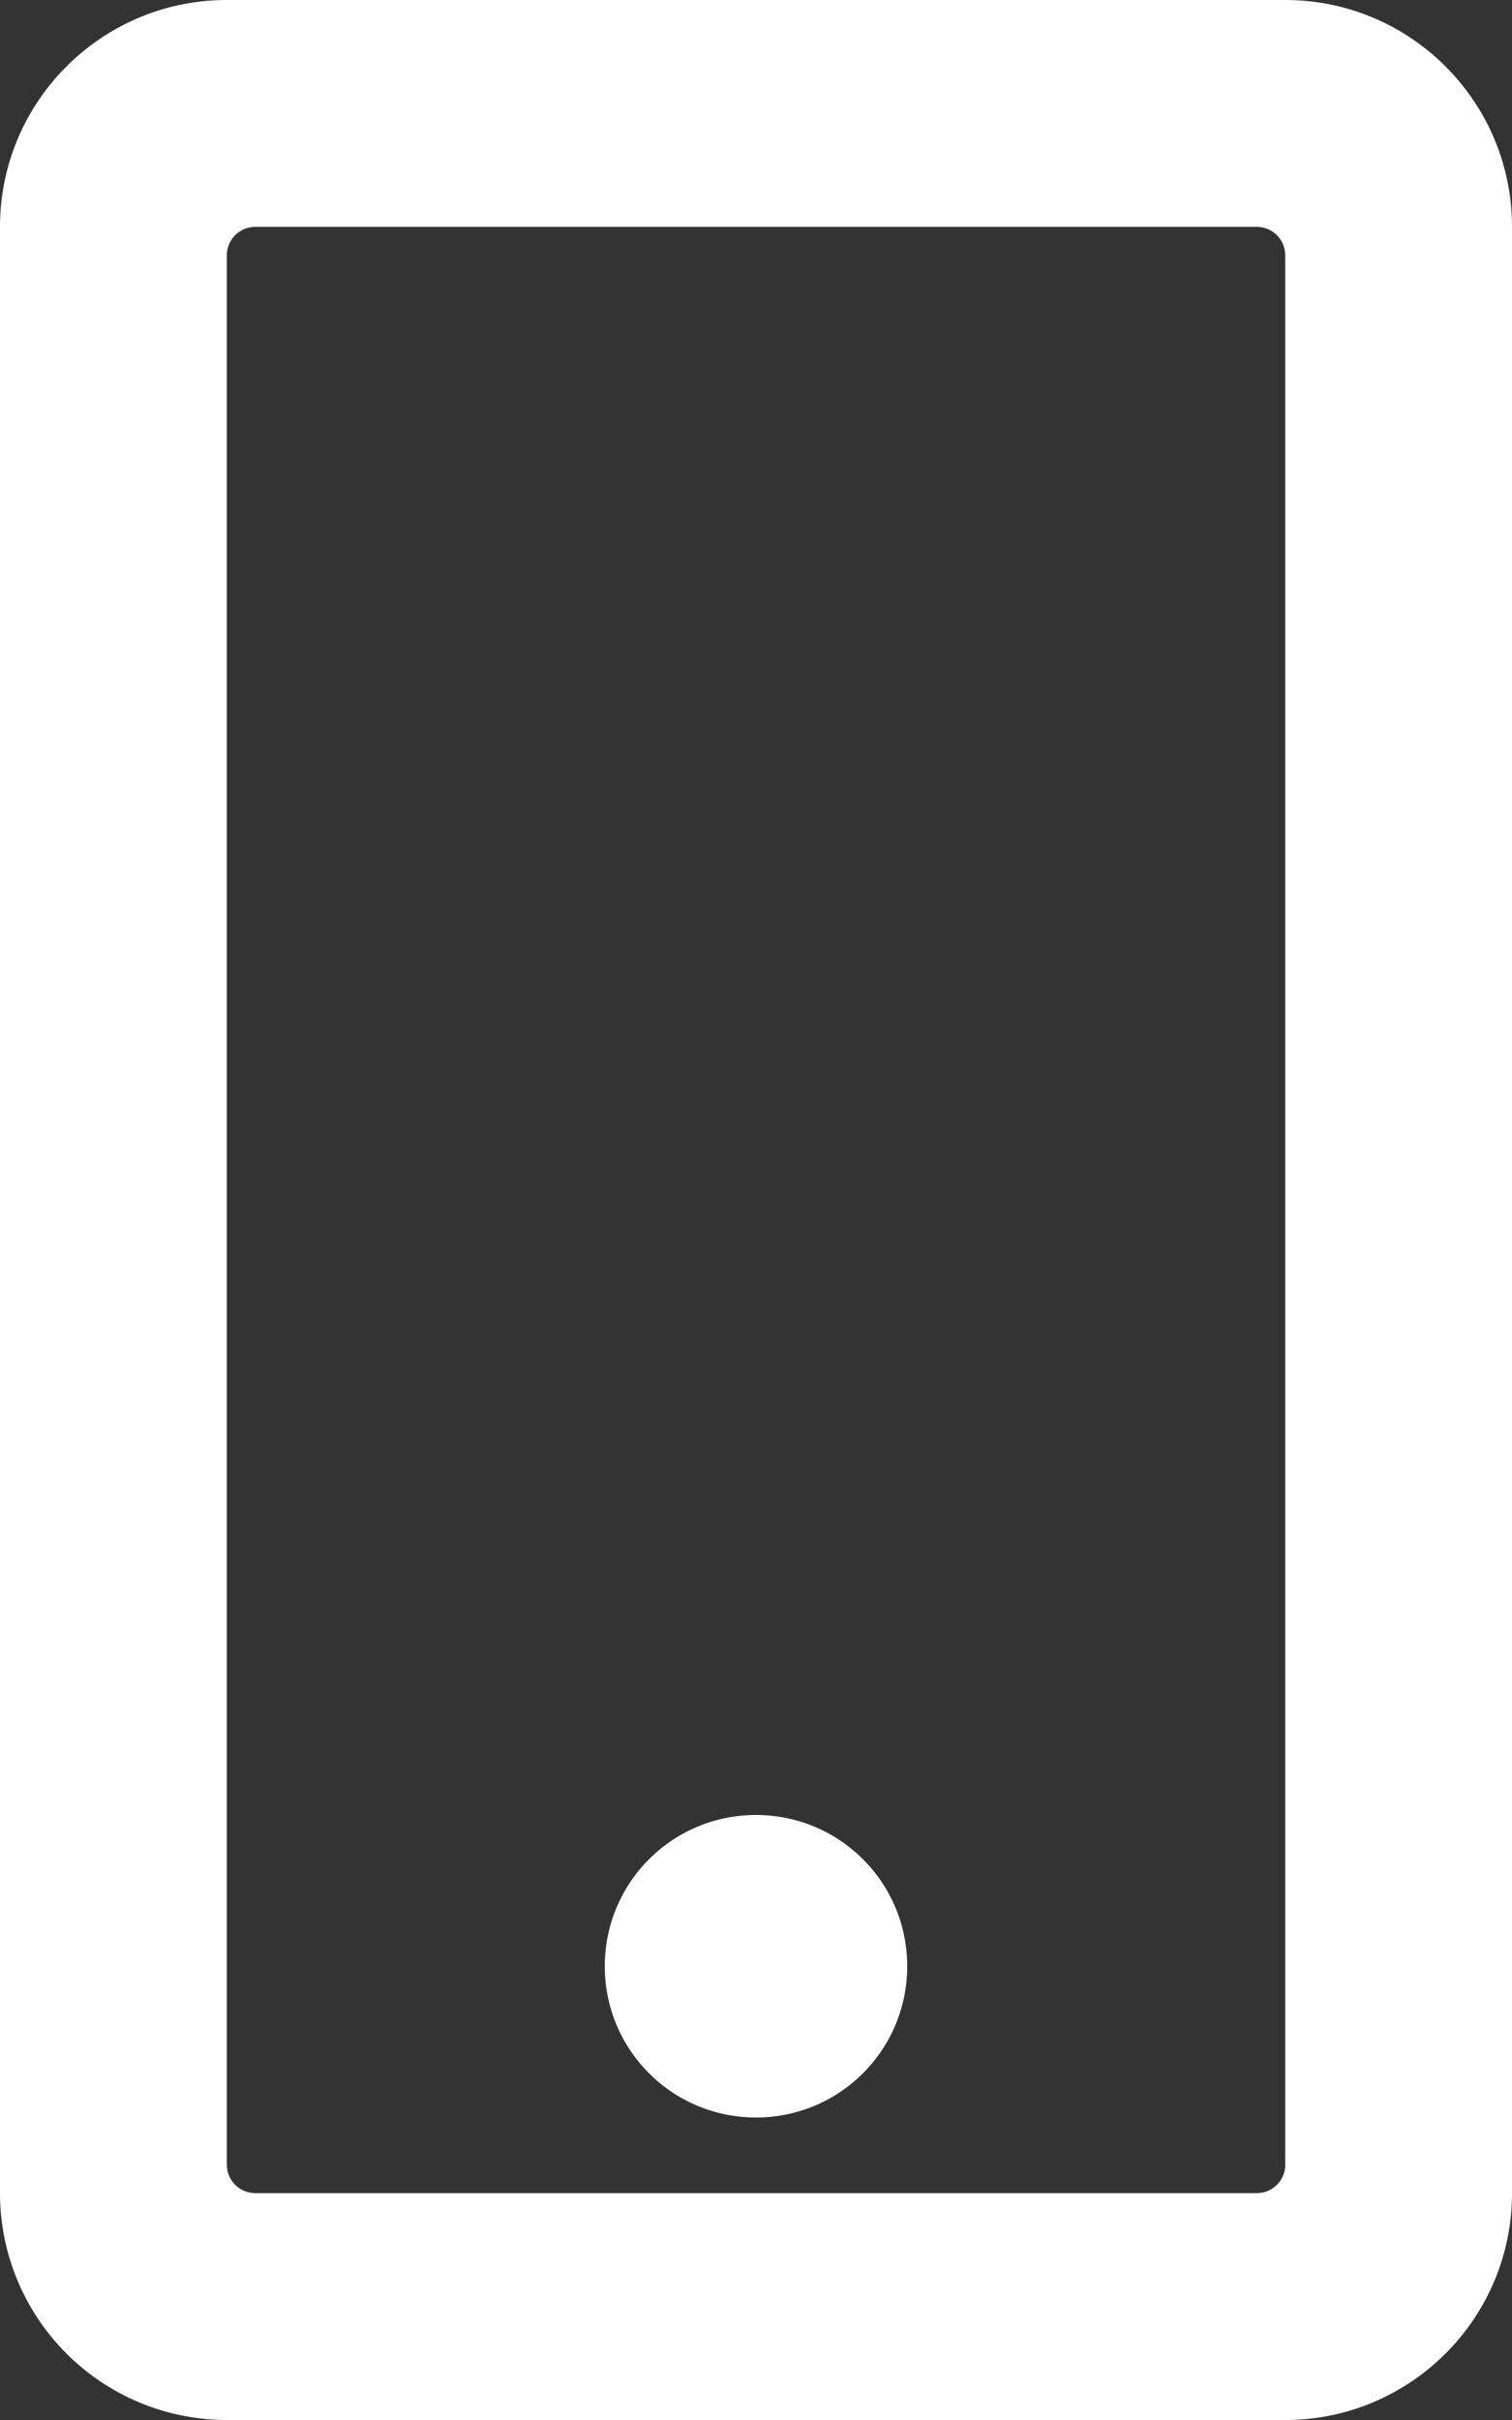 <svg width="30" height="48" xmlns="http://www.w3.org/2000/svg"><rect width="100%" height="100%" fill="#333333" stroke="none"/><path d="M18 39c0 1.66-1.34 3-3 3s-3-1.34-3-3 1.34-3 3-3 3 1.34 3 3zM30 4.5v39c0 2.484-2.016 4.5-4.5 4.5h-21A4.501 4.501 0 0 1 0 43.5v-39C0 2.016 2.016 0 4.5 0h21C27.984 0 30 2.016 30 4.5zm-4.5 38.438V5.062a.564.564 0 0 0-.563-.562H5.063a.564.564 0 0 0-.562.563v37.874c0 .31.253.563.563.563h19.875a.564.564 0 0 0 .562-.563z" fill="#FFF"/></svg>